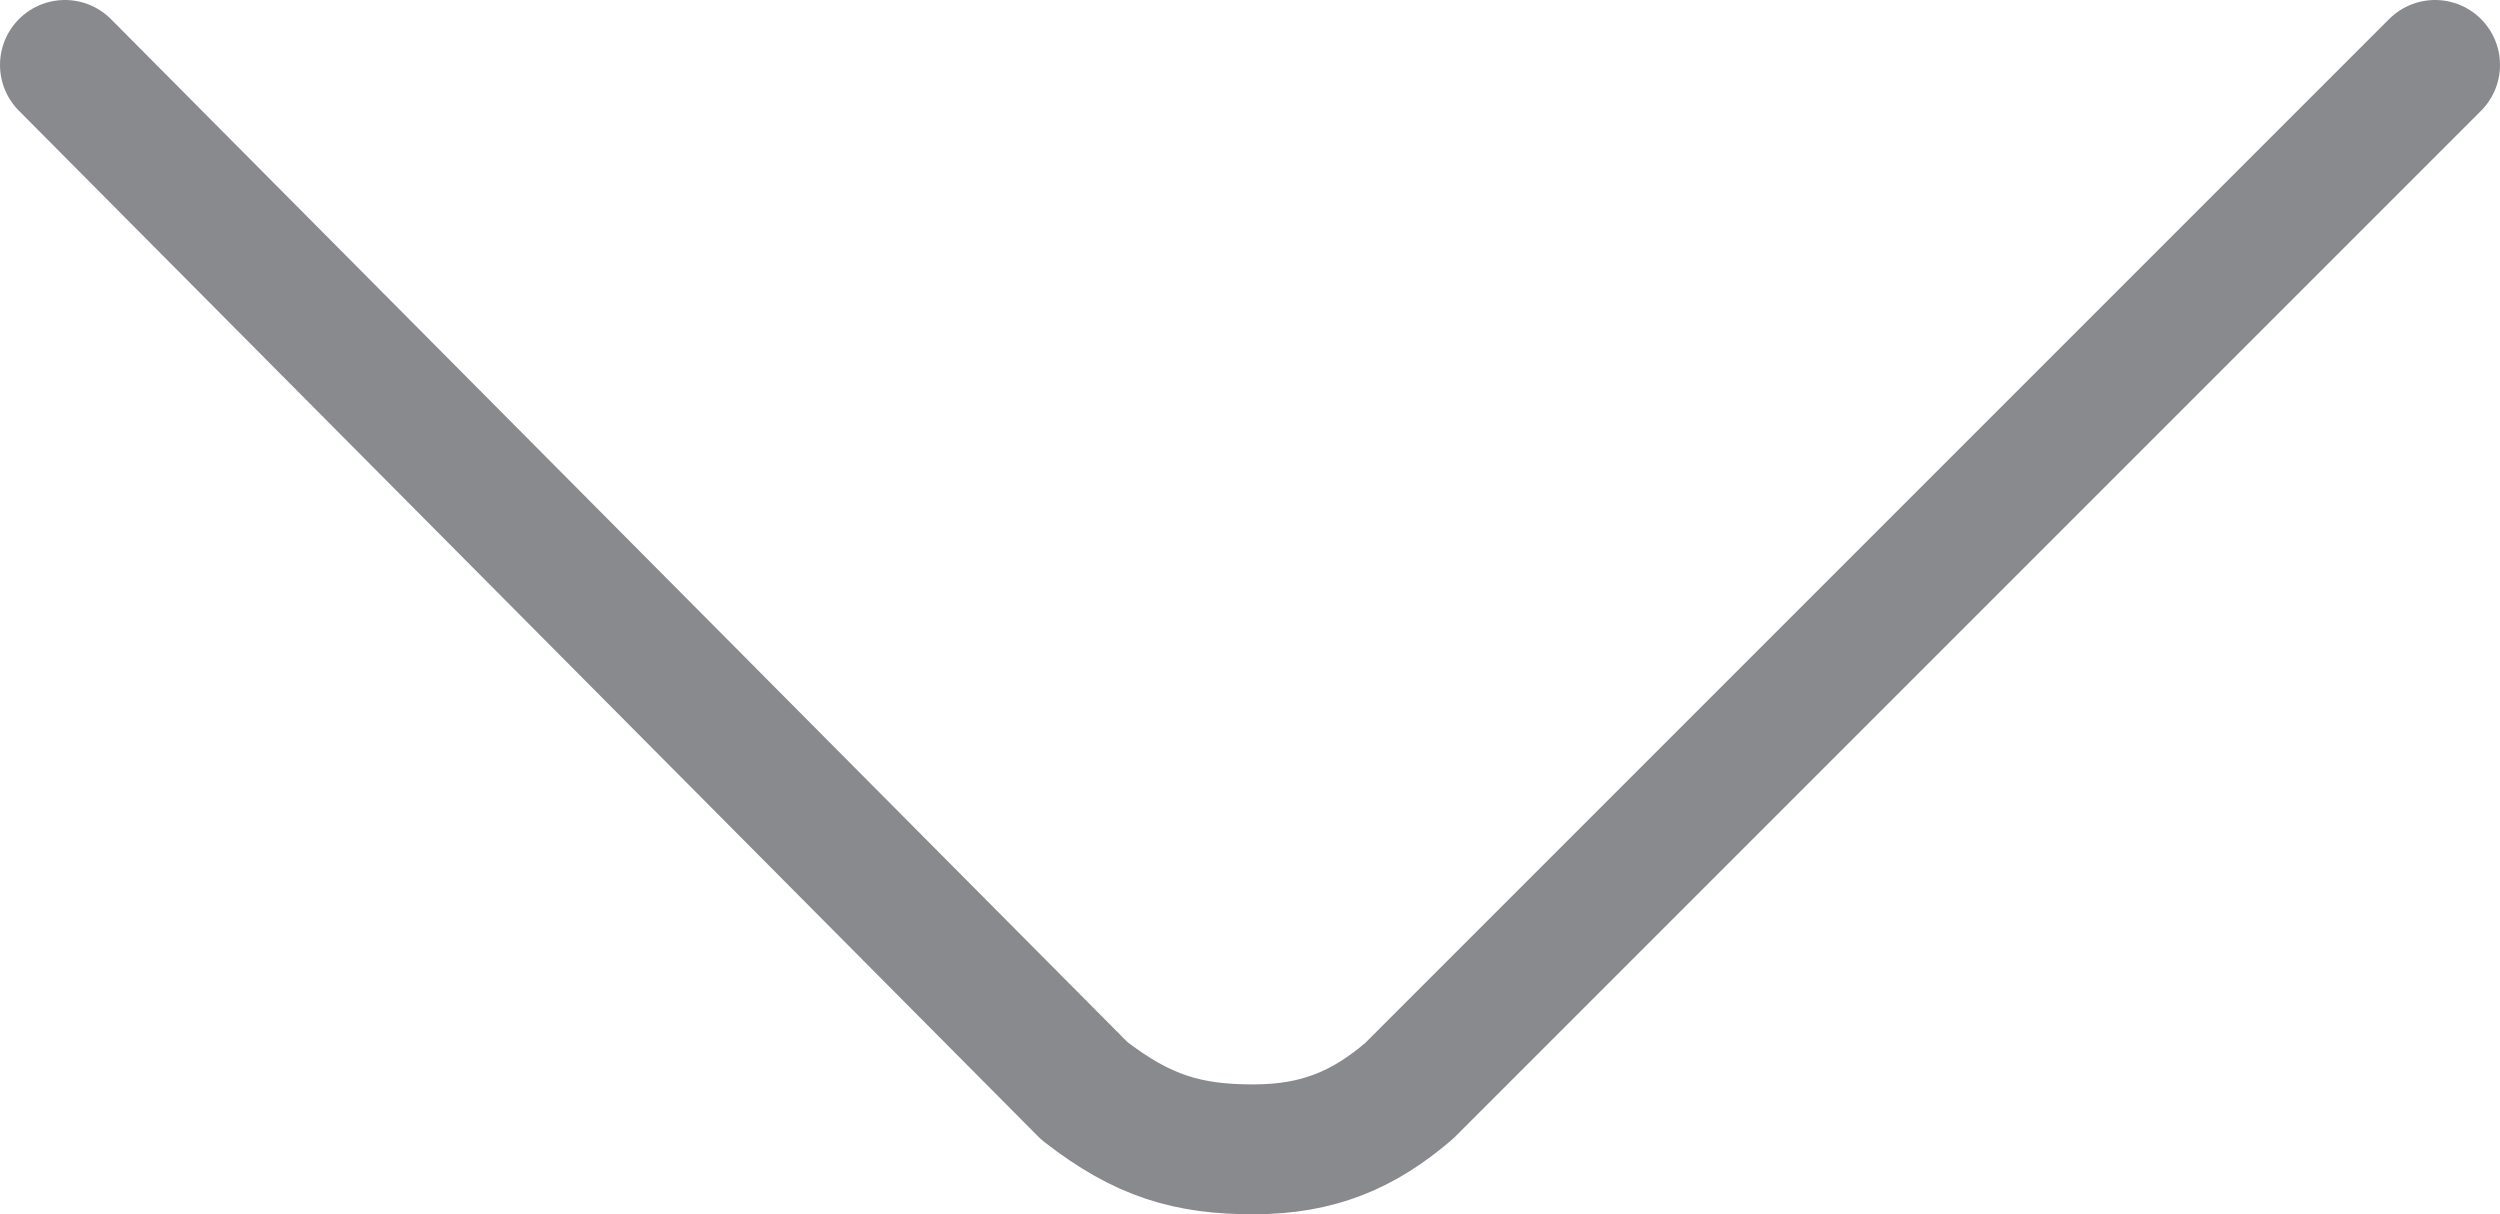 <svg xmlns="http://www.w3.org/2000/svg" viewBox="0 0 38.5 18.7"><path d="M37.5 1L21.7 16.8c-.7.6-1.4.9-2.4.9s-1.7-.2-2.6-.9L1 1" fill="none" stroke="#898a8d" stroke-width="2" stroke-linecap="round" stroke-linejoin="round" stroke-miterlimit="10"/></svg>